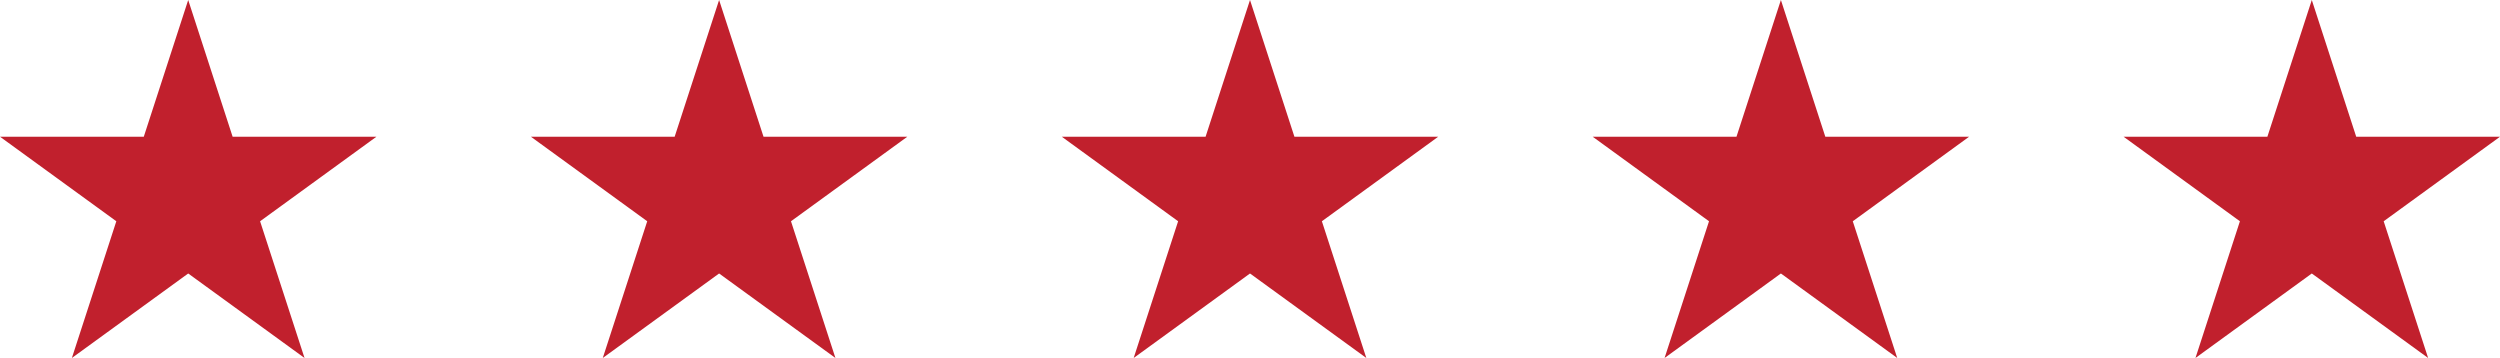 <svg xmlns="http://www.w3.org/2000/svg" id="Layer_1" data-name="Layer 1" viewBox="0 0 899.42 128.79"><defs><style>.cls-1{fill:#c1202d;}</style></defs><polygon class="cls-1" points="67.71 0 83.69 49.19 135.42 49.19 93.57 79.6 109.56 128.79 67.71 98.39 25.86 128.79 41.85 79.6 0 49.19 51.73 49.19 67.71 0"></polygon><polygon class="cls-1" points="258.71 0 274.69 49.19 326.42 49.19 284.57 79.6 300.56 128.79 258.71 98.39 216.86 128.79 232.85 79.6 191 49.19 242.72 49.19 258.71 0"></polygon><polygon class="cls-1" points="449.71 0 465.69 49.19 517.42 49.19 475.57 79.6 491.56 128.79 449.71 98.39 407.86 128.79 423.85 79.6 382 49.19 433.73 49.19 449.71 0"></polygon><polygon class="cls-1" points="640.71 0 656.69 49.19 708.42 49.19 666.57 79.6 682.56 128.79 640.71 98.39 598.86 128.79 614.85 79.6 573 49.19 624.73 49.19 640.71 0"></polygon><polygon class="cls-1" points="831.71 0 847.69 49.19 899.42 49.19 857.57 79.6 873.56 128.79 831.71 98.39 789.86 128.79 805.85 79.6 764 49.19 815.73 49.19 831.71 0"></polygon></svg>